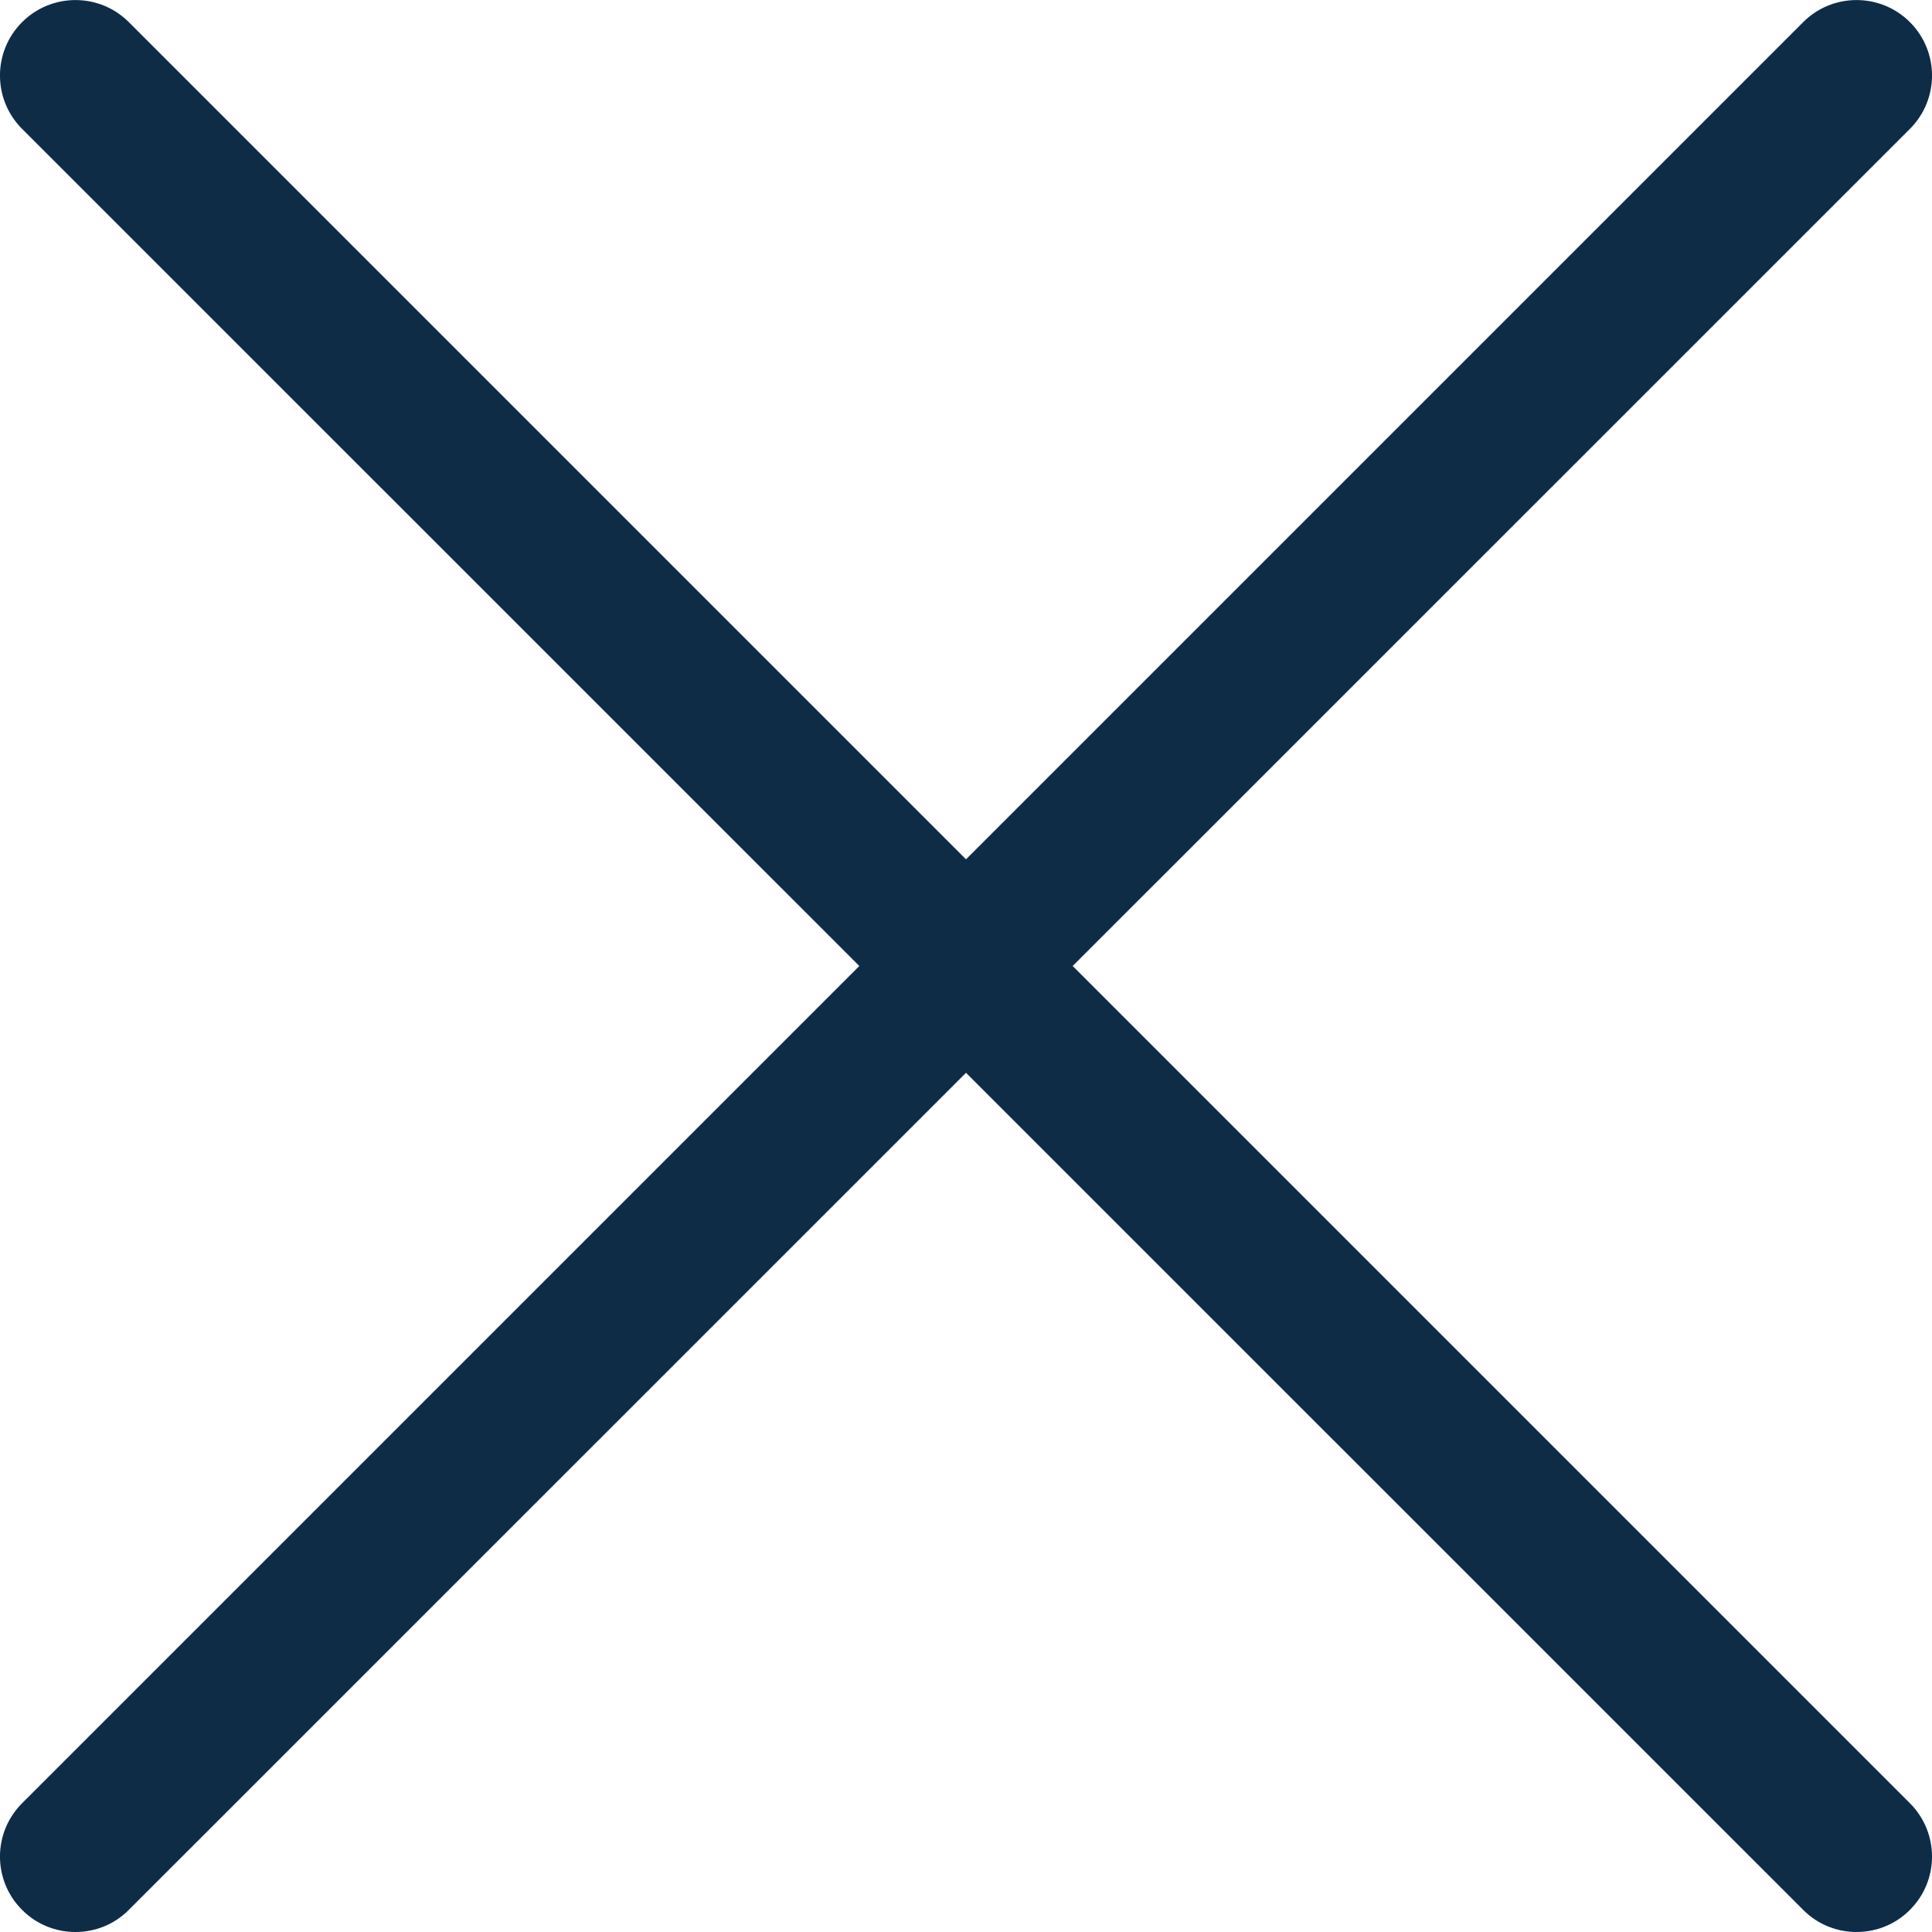 <svg width="18" height="18" viewBox="0 0 18 18" fill="none" xmlns="http://www.w3.org/2000/svg">
<path d="M9.994 9L17.794 1.201C18.069 0.926 18.069 0.481 17.794 0.206C17.52 -0.068 17.074 -0.068 16.8 0.206L9 8.006L1.2 0.206C0.926 -0.068 0.481 -0.068 0.206 0.206C-0.069 0.481 -0.069 0.926 0.206 1.201L8.006 9L0.206 16.8C-0.069 17.075 -0.069 17.52 0.206 17.794C0.343 17.932 0.523 18 0.703 18C0.883 18 1.063 17.932 1.2 17.794L9 9.995L16.8 17.794C16.937 17.932 17.117 18 17.297 18C17.477 18 17.657 17.932 17.794 17.794C18.069 17.52 18.069 17.075 17.794 16.8L9.994 9Z" fill="#0F2C47"/>
</svg>
